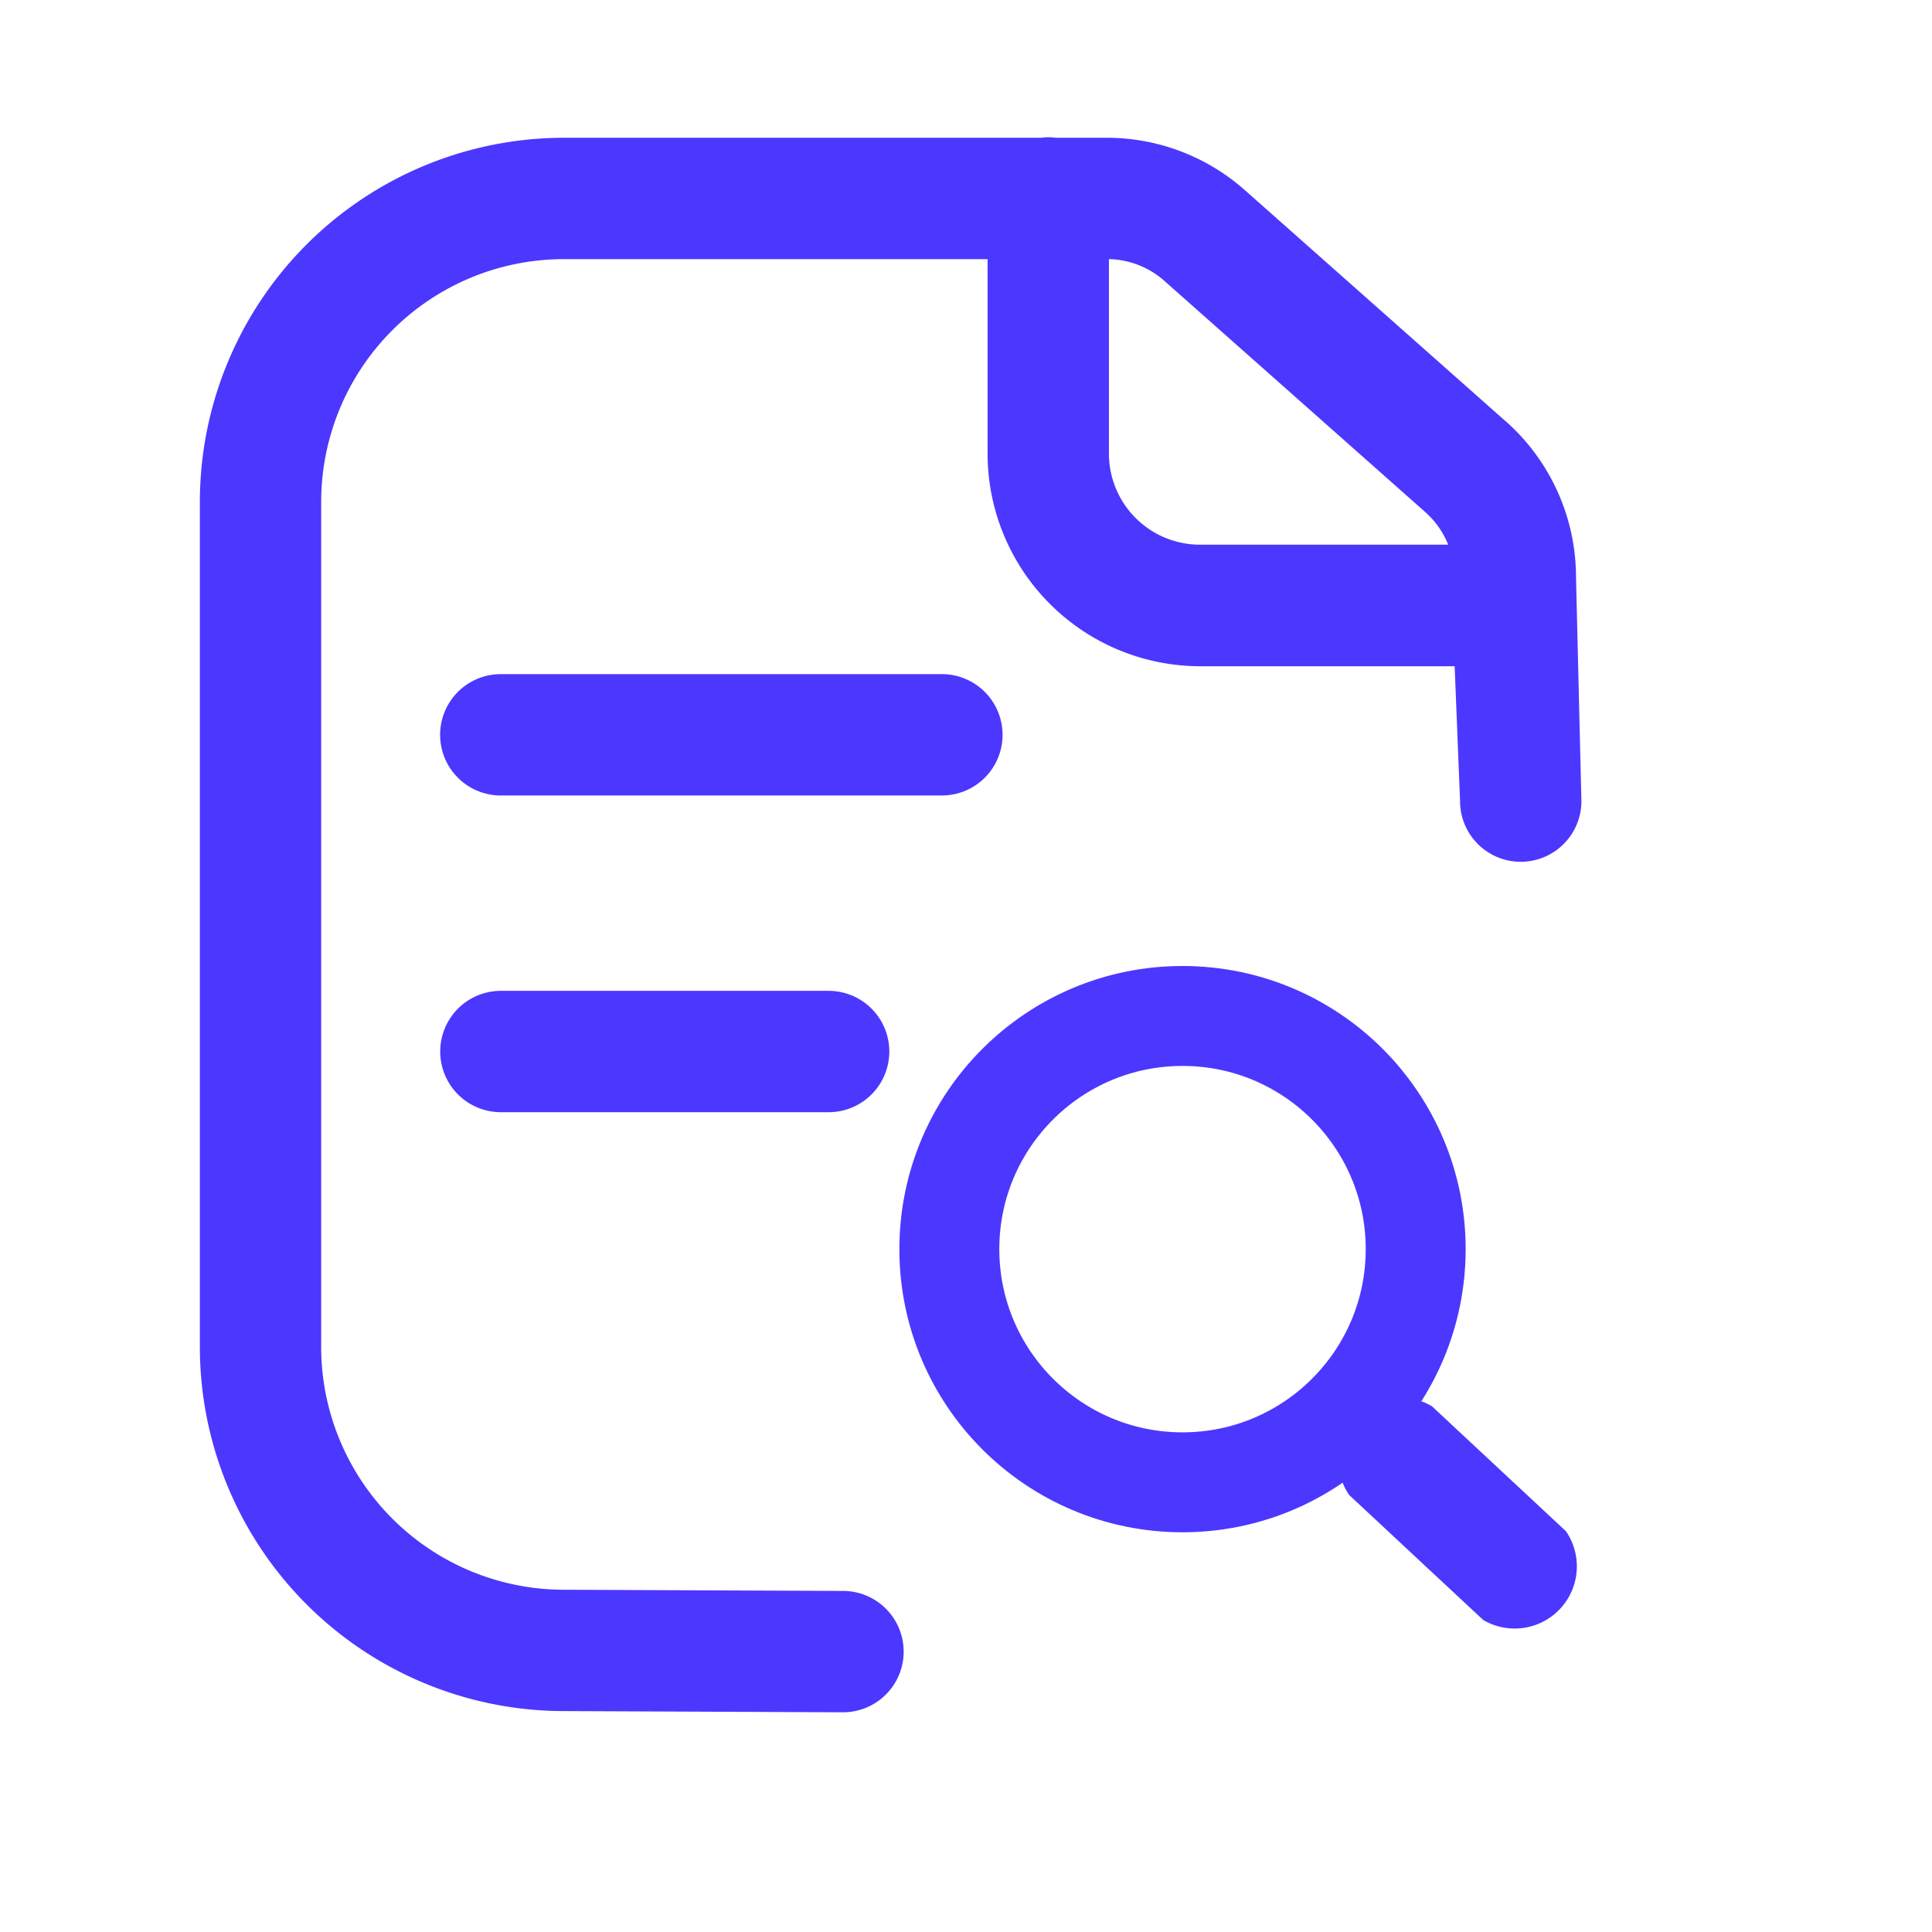 <svg xmlns="http://www.w3.org/2000/svg" width="58" height="58" viewBox="0 0 58 58"><defs><style>.a,.c{fill:#fff;}.b{fill:#4c37ff;}.c{stroke:#4c37ff;stroke-width:3px;}.d{stroke:none;}.e{fill:none;}</style></defs><g transform="translate(-552 -753)"><rect class="a" width="58" height="58" transform="translate(552 753)"/><g transform="translate(429.181 667.162)"><path class="b" d="M168.028,98.492l-7.841-6.949a6.244,6.244,0,0,0-4.141-1.569H154.51a1.625,1.625,0,0,0-.443,0H139.744A10.938,10.938,0,0,0,128.819,100.9v25.381a10.938,10.938,0,0,0,10.925,10.925l8.382.036a1.821,1.821,0,1,0,0-3.643l-8.382-.036a7.29,7.29,0,0,1-7.283-7.283V100.9a7.29,7.29,0,0,1,7.283-7.283h12.723v5.841a6.388,6.388,0,0,0,6.381,6.381h7.641l.162,4.049a1.821,1.821,0,1,0,3.643,0l-.162-6.723a6.26,6.26,0,0,0-2.1-4.672Zm-11.918.962V93.617a2.6,2.6,0,0,1,1.661.65l7.841,6.949a2.6,2.6,0,0,1,.683.974h-7.447a2.736,2.736,0,0,1-2.738-2.735Z"/><path class="b" d="M349.86,429.261H336.618a1.821,1.821,0,0,0,0,3.643H349.86a1.821,1.821,0,0,0,0-3.643Zm-3.4,9.508h-9.839a1.821,1.821,0,0,0,0,3.643h9.839a1.821,1.821,0,0,0,0-3.643Z" transform="translate(-198.765 -323.185)"/><g class="c" transform="translate(149.819 114.838)"><circle class="d" cx="8.5" cy="8.5" r="8.5"/><circle class="e" cx="8.5" cy="8.5" r="7"/></g><path class="b" d="M341.757,438.769h-5.5a1.866,1.866,0,0,0,0,3.643h5.5a1.866,1.866,0,0,0,0-3.643Z" transform="translate(219.124 -422.167) rotate(43)"/></g></g></svg>